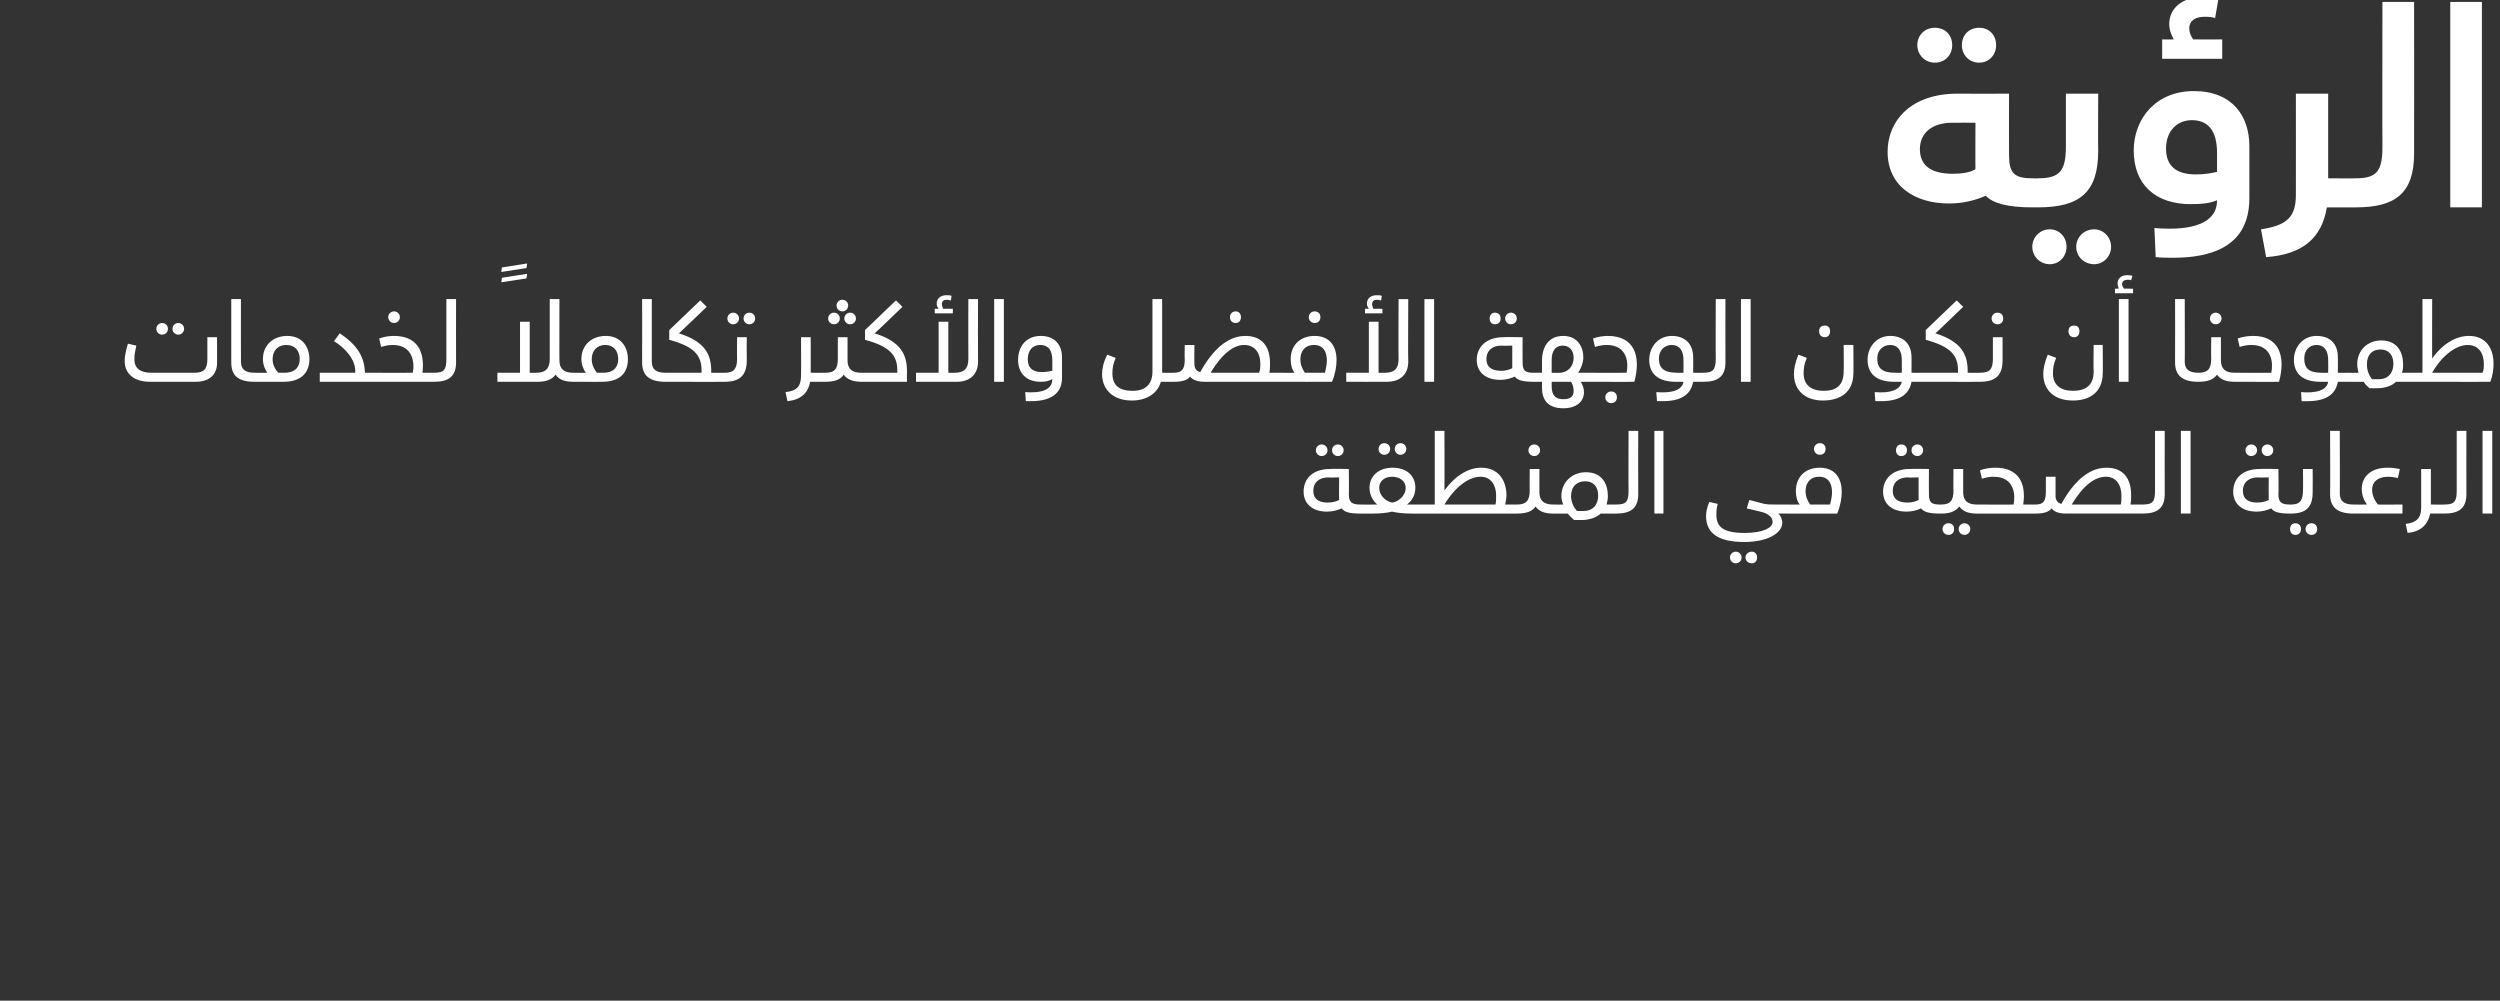 <?xml version="1.0" standalone="no"?><!DOCTYPE svg PUBLIC "-//W3C//DTD SVG 1.1//EN" "http://www.w3.org/Graphics/SVG/1.1/DTD/svg11.dtd"><svg xmlns="http://www.w3.org/2000/svg" version="1.1" width="387px" height="154.9px" viewBox="0 0 387 154.9"><rect x="0" y="0" width="387" height="154.9" fill="#333333" stroke="none"/><desc/><defs/><g id="Polygon201151"><path d="m203.7 69.7c0-.5.4-.9.9-.9c.5 0 .9.4.9.9c0 .5-.4.9-.9.9c-.5 0-.9-.4-.9-.9zm2.5 0c0-.5.4-.9.9-.9c.5 0 .9.4.9.9c0 .5-.4.9-.9.9c-.5 0-.9-.4-.9-.9zm4.7 9.1c0 .5-.1.7-.3.7c-1.6 0-2.5-.2-2.9-.8c-.7.3-1.4.5-2.3.5c-2.1 0-3.6-1.1-3.6-3.1c0-2 1.4-3.5 4.1-3.5c-.01-.05 2.9 0 2.9 0c0 0 .04 3.86 0 3.9c0 1.3.5 1.6 1.8 1.6c.2 0 .3.3.3.7zm-3.6-4.9s-1.69.05-1.7 0c-1.3 0-2.3.7-2.3 2.1c0 1.2.8 1.8 2.2 1.8c.8 0 1.4-.2 1.8-.4c-.04-.02 0-3.5 0-3.5zm6.1-4.4c0-.5.4-.9.9-.9c.5 0 .9.4.9.9c0 .5-.4.9-.9.9c-.5 0-.9-.4-.9-.9zm2.5 0c0-.5.4-.9.9-.9c.5 0 .9.4.9.9c0 .5-.4.9-.9.9c-.5 0-.9-.4-.9-.9zm4.9 9.3c0 .5-.1.7-.3.7h-1.9c-1.2 0-2.3-.1-3.1-.3c-.8.2-1.9.3-3 .3c0 .02-1.9 0-1.9 0v-1.4s1.93.03 1.9 0h.7c-.7-.6-1.2-1.5-1.2-2.6c0-1.8 1.4-3.1 3.6-3.1c2.2 0 3.5 1.3 3.5 3.1c0 1.1-.5 2-1.3 2.6h2.7c.2 0 .3.3.3.7zm-3.2-3.3c0-1-.9-1.7-2.1-1.7c-1.2 0-2 .7-2 1.7c0 1.2 1 2.1 2 2.3c.9-.1 2.1-1 2.1-2.3zm17.6 3.3c0 .5-.2.7-.4.7c.02.02-14.3 0-14.3 0v-1.4h1.6V66.7h1.5s.02 9.23 0 9.2c1.8-2.4 3.8-3.5 5.7-3.5c2.6 0 3.9 1.9 3.9 4.3c0 .4-.1.9-.2 1.4h1.8c.2 0 .4.3.4.7zm-3.6-2.1c0-1.6-.8-2.9-2.4-2.9c-1.8 0-3.9 1.5-5.6 4.3h7.9c.1-.4.1-.9.1-1.4zm5-7c0-.5.4-.9.9-.9c.5 0 .9.4.9.9c0 .5-.4.9-.9.9c-.5 0-.9-.4-.9-.9zm4.1 9.1c0 .5-.1.7-.3.7c-1.4 0-2.2-.4-2.7-1.1c-.5.8-1.5 1.1-2.9 1.1v-1.4c1.4 0 2-.5 2-2.2c-.03.03 0-3.3 0-3.3h1.5v3.6s-.03.04 0 0c0 1.3.7 1.9 2.1 1.9c.2 0 .3.3.3.7zm9.8 0c0 .5-.1.7-.3.7h-2.4c-.7.6-1.7 1-3 1h-1.1c-.4-.3-.7-.6-1-1c.02.02-2.3 0-2.3 0v-1.4s1.56.03 1.6 0c-.2-.4-.3-.9-.3-1.3c0-2.2 1.7-3.7 3.8-3.7c2.5 0 3.4 1.8 3.4 3.7c0 .4-.1.9-.2 1.3h1.5c.2 0 .3.3.3.7zm-3.1-2.1c0-1.3-.7-2.2-2-2.2c-1.3 0-2.2.8-2.2 2.3c0 .9.4 1.7.9 2.3h1c1.7 0 2.3-1.2 2.3-2.4zm2.8 1.4c1.6 0 1.9-.5 1.9-2.2c-.03.03 0-9.2 0-9.2h1.5s-.03 9.78 0 9.8c0 2.2-1.2 3-3.4 3v-1.4zm5.9-11.4h1.4v12.8h-1.4V66.7zm20.8 12.1c0 .5-.1.7-.3.7h-1.3c.4.4.6 1 .6 1.4c0 1.6-2.2 3-5.9 3c-4.2 0-5.9-1.5-5.9-4c0-.5.1-1.3.5-2.2l1.3.3c-.2.8-.2 1.2-.2 1.7c0 1.9 1.1 2.8 4.4 2.8c2.8 0 4.3-.8 4.3-1.7c0-.6-.5-1.3-1.9-1.6l-2.1-.5l.4-1.3s2.25.57 2.3.6c.5.1 1.1.1 1.6.1h1.9c.2 0 .3.3.3.7zm-7.3 7.5c0 .5-.4.9-.9.9c-.5 0-.9-.4-.9-.9c0-.5.4-.9.9-.9c.5 0 .9.4.9.9zm2.4 0c0 .5-.3.9-.8.9c-.6 0-1-.4-1-.9c0-.5.4-.9 1-.9c.5 0 .8.4.8.9zm8.8-16.8c0-.5.4-.9.9-.9c.6 0 .9.4.9.9c0 .5-.3.9-.9.9c-.5 0-.9-.4-.9-.9zm4.3 6.6c0 1-.2 2.2-.7 3.4c.02.02-7.8 0-7.8 0v-1.4s1.99.03 2 0c-.4-.5-.6-1.2-.6-2.1c0-2.1 1.4-3.6 3.7-3.6c2.5 0 3.4 1.8 3.4 3.7zm-1.5.1c0-1.4-.6-2.4-2-2.4c-1.4 0-2.1 1-2.1 2.2c0 .9.3 1.5.7 2.1h3.1c.2-.8.3-1.4.3-1.9zm9.9-6.5c0-.5.3-.9.8-.9c.6 0 .9.4.9.9c0 .5-.3.9-.9.9c-.5 0-.8-.4-.8-.9zm2.4 0c0-.5.4-.9.9-.9c.5 0 .9.4.9.9c0 .5-.4.9-.9.9c-.5 0-.9-.4-.9-.9zm4.8 9.1c0 .5-.2.7-.4.7c-1.5 0-2.5-.2-2.9-.8c-.7.3-1.4.5-2.3.5c-2.1 0-3.6-1.1-3.6-3.1c0-2 1.5-3.5 4.1-3.5c.01-.05 3 0 3 0c0 0-.03 3.86 0 3.9c0 1.3.4 1.6 1.7 1.6c.2 0 .4.3.4.7zm-3.7-4.9s-1.66.05-1.7 0c-1.3 0-2.3.7-2.3 2.1c0 1.2.8 1.8 2.3 1.8c.7 0 1.3-.2 1.7-.4v-3.5zm9.3 4.9c0 .5-.1.7-.3.7c-1.4 0-2.2-.4-2.7-1.1c-.6.8-1.5 1.1-2.8 1.1c-.03.02-.2 0-.2 0v-1.4s.19.03.2 0c1.4 0 1.9-.6 1.9-2.2c-.04.03 0-3.3 0-3.3h1.5v3.6s-.05.04 0 0c0 1.3.7 1.9 2.1 1.9c.2 0 .3.3.3.7zm-3.8 3.1c0 .5-.3.9-.9.9c-.5 0-.9-.4-.9-.9c0-.5.4-.9.9-.9c.6 0 .9.4.9.9zm2.5 0c0 .5-.4.9-.9.9c-.5 0-.9-.4-.9-.9c0-.5.4-.9.9-.9c.5 0 .9.4.9.9zm10.4-3.1c0 .5-.1.7-.3.7c-.04.02-9.1 0-9.1 0v-1.4s5.71.03 5.7 0c.3-1.4.2-4.3-3.1-4.3c-.6 0-1.1.1-1.8.3l-.3-1.3c.8-.3 1.7-.4 2.4-.4c3.5 0 4.8 2.3 4.3 5.7h1.9c.2 0 .3.3.3.7zm16.7 0c0 .5-.2.7-.4.7h-11.8c-.8 0-1.8-.1-2.3-.8c-.4.5-1.1.8-2.5.8v-1.4c1.2 0 1.6-.5 1.6-2v-2.3h1.5v3c0 .7.4 1.1.9 1.2c2.7-4.9 5.4-5.6 7-5.6c2.6 0 3.8 1.7 3.8 4.2c0 .5 0 1-.1 1.5h1.9c.2 0 .4.3.4.7zm-3.7-2.1c0-1.6-.8-2.9-2.4-2.9c-1.7 0-3.5 1.3-5.3 4.3h7.6c.1-.4.1-.9.1-1.4zm3.3 1.4c1.6 0 1.9-.5 1.9-2.2v-9.2h1.5s-.02 9.78 0 9.8c0 2.2-1.2 3-3.4 3v-1.4zm5.9-11.4h1.5v12.8h-1.5V66.7zm10 3c0-.5.4-.9.9-.9c.5 0 .9.4.9.9c0 .5-.4.9-.9.9c-.5 0-.9-.4-.9-.9zm2.5 0c0-.5.4-.9.9-.9c.5 0 .9.4.9.9c0 .5-.4.9-.9.9c-.5 0-.9-.4-.9-.9zm4.7 9.1c0 .5-.1.7-.3.7c-1.6 0-2.5-.2-2.9-.8c-.7.3-1.4.5-2.3.5c-2.1 0-3.6-1.1-3.6-3.1c0-2 1.4-3.5 4.1-3.5c-.01-.05 2.9 0 2.9 0c0 0 .05 3.86 0 3.9c0 1.3.5 1.6 1.8 1.6c.2 0 .3.3.3.7zm-3.6-4.9s-1.68.05-1.7 0c-1.3 0-2.3.7-2.3 2.1c0 1.2.8 1.8 2.2 1.8c.8 0 1.4-.2 1.8-.4c-.03-.02 0-3.5 0-3.5zm3.3 4.2s.17.03.2 0c1.3 0 1.8-.6 1.8-2.2c.04.03 0-3.3 0-3.3h1.5s.03 3.57 0 3.6c0 2.4-1.1 3.3-3.4 3.3c.05.02-.1 0-.1 0v-1.4zm0 3.8c0-.5.3-.9.8-.9c.6 0 .9.4.9.9c0 .5-.3.9-.9.9c-.5 0-.8-.4-.8-.9zm2.4 0c0-.5.4-.9.9-.9c.6 0 .9.4.9.9c0 .5-.3.9-.9.9c-.5 0-.9-.4-.9-.9zm3.8-5.4c.04 0 0-9.8 0-9.8h1.5s.03 9.71 0 9.7c0 1.2.7 1.7 2.1 1.7c.2 0 .3.3.3.7c0 .5-.1.7-.3.7c-2.5 0-3.6-1-3.6-3zm11.2 1.6v1.4h-7.6v-1.4s2.08.03 2.1 0c-.5-.7-.8-1.5-.8-2.4c0-1.9 1.4-3.3 4-3.3c.8 0 1.4.1 1.9.2l-.3 1.4c-.4-.1-1-.2-1.5-.2c-1.6 0-2.5.8-2.5 2c0 1 .5 1.8.9 2.3c-.02.03 3.8 0 3.8 0zm6.9.7c0 .5-.2.7-.4.7h-2.2c-.4 1.8-1.5 2.8-3.5 3l-.3-1.4c1.6-.2 2.4-.8 2.4-2.6v-5.9h1.5v5.5s2.12.03 2.1 0c.2 0 .4.3.4.7zm-.4-.7c1.6 0 1.9-.5 1.9-2.2v-9.2h1.5s-.02 9.78 0 9.8c0 2.2-1.2 3-3.4 3v-1.4zm5.9-11.4h1.5v12.8h-1.5V66.7z" stroke="none" fill="#fff"/></g><g id="Polygon201150"><path d="m24.2 50.9c0-.5.4-.9.9-.9c.5 0 .9.4.9.9c0 .5-.4.9-.9.9c-.5 0-.9-.4-.9-.9zm2.5 0c0-.5.4-.9.9-.9c.5 0 .9.4.9.9c0 .5-.4.9-.9.9c-.5 0-.9-.4-.9-.9zm6.9 1.3v4c0 1.7-1.1 2.9-3.3 2.9h-7.1c-2.5 0-3.9-1.3-3.9-3.2c0-1 .3-2 .5-2.7l1.3.3c-.2.9-.3 1.5-.3 2.1c0 1.4.9 2.1 2.6 2.1h6.7c1.4 0 2-.5 2-2.1v-3.4h1.5zm2.2 3.9v-9.8h1.5s-.02 9.71 0 9.7c0 1.2.7 1.7 2.1 1.7c.2 0 .3.3.3.7c0 .5-.1.7-.3.7c-2.6 0-3.6-1-3.6-3zm12.1-.5c0 1.8-1 3.5-4 3.5c-.01.02-4.5 0-4.5 0v-1.4s1.98.03 2 0c-.4-.5-.7-1.3-.7-2.1c0-2.2 1.6-3.6 3.8-3.6c2.2 0 3.4 1.6 3.4 3.6zm-1.5 0c0-1.4-.8-2.2-2.1-2.2c-1.2 0-2.1.8-2.1 2.2c0 .9.4 1.6.9 2.1h.9c1.8 0 2.4-1 2.4-2.1zm12.1 2.8c0 .5-.2.7-.4.7c.02.02-8.6 0-8.6 0v-1.4h5.5s-.02-.21 0-.2c0-1.8-1.4-3.5-3.3-4.7l.9-1.2c3 2 3.8 3.9 3.9 6.1h1.6c.2 0 .4.3.4.7zm1.6-9.3c0-.5.4-.9.9-.9c.5 0 .9.4.9.9c0 .5-.4.9-.9.9c-.5 0-.9-.4-.9-.9zm7.5 9.3c0 .5-.2.7-.4.7c.02.02-9.1 0-9.1 0v-1.4s5.77.03 5.8 0c.3-1.4.1-4.3-3.1-4.3c-.6 0-1.1.1-1.8.3l-.3-1.3c.8-.3 1.6-.4 2.3-.4c3.5 0 4.8 2.3 4.4 5.7h1.8c.2 0 .4.3.4.7zm-.4-.7c1.6 0 1.9-.5 1.9-2.2v-9.2h1.5s-.02 9.78 0 9.8c0 2.2-1.2 3-3.4 3v-1.4zm10.4-15.6l.1-.7l3.8-.6h.1l-.1.7l-3.9.6zm0 1.6l.1-.7l3.8-.6h.1l-.1.7l-3.9.6zM89 58.4c0 .5-.1.7-.3.7c-1.4 0-2.2-.4-2.7-1.1c-.5.7-1.4 1.1-2.7 1.1c-.02.02-6.3 0-6.3 0v-1.4h3.5v-7.9h1.5v7.9s1.05.03 1 0c1.4 0 2.1-.6 2.1-2.1c-.01-.03 0-9.3 0-9.3h1.5s-.02 9.54 0 9.5c0 1.3.7 1.9 2.1 1.9c.2 0 .3.3.3.7zm8.2-2.8c0 1.8-.9 3.5-4 3.5c.03.02-4.5 0-4.5 0v-1.4s2.01.03 2 0c-.4-.5-.7-1.3-.7-2.1c0-2.2 1.6-3.6 3.8-3.6c2.2 0 3.4 1.6 3.4 3.6zm-1.5 0c0-1.4-.8-2.2-2-2.2c-1.2 0-2.1.8-2.1 2.2c0 .9.4 1.6.8 2.1h1c1.7 0 2.3-1 2.3-2.1zm3.7.5c.02 0 0-9.8 0-9.8h1.5v9.7c0 1.2.7 1.7 2.1 1.7c.2 0 .3.3.3.7c0 .5-.1.7-.3.7c-2.5 0-3.6-1-3.6-3zm13 2.3c0 .5-.1.7-.4.7c.03.02-9 0-9 0v-1.4h5.6v-.4c0-2.4-1.3-3.7-5-4.7v-1.5l4.8-4.6l1 1s-4.27 4.11-4.3 4.1c4.1 1.3 5 3.3 5 5.9c-.04.04 0 .2 0 .2c0 0 1.93.03 1.9 0c.3 0 .4.3.4.7zm.2-9.1c0-.5.4-.9.9-.9c.5 0 .9.4.9.9c0 .5-.4.9-.9.9c-.5 0-.9-.4-.9-.9zm2.5 0c0-.5.4-.9.9-.9c.5 0 .9.4.9.9c0 .5-.4.9-.9.9c-.5 0-.9-.4-.9-.9zm-3.1 8.4s.2.03.2 0c1.4 0 1.9-.6 1.9-2.2c-.03.03 0-3.3 0-3.3h1.5s-.03 3.57 0 3.6c0 2.4-1.2 3.3-3.4 3.3c-.02.02-.2 0-.2 0v-1.4zm16 .7c0 .5-.1.7-.3.7h-2.3c-.3 1.8-1.5 2.8-3.5 3l-.3-1.4c1.7-.2 2.4-.8 2.4-2.6c.03.02 0-5.9 0-5.9h1.5v5.5s2.15.03 2.2 0c.2 0 .3.3.3.7zm1.5-11.1c0-.5.4-.9.9-.9c.5 0 .9.4.9.9c0 .5-.4.9-.9.9c-.5 0-.9-.4-.9-.9zm-1.3 2c0-.5.4-.9.9-.9c.5 0 .9.4.9.9c0 .5-.4.9-.9.9c-.5 0-.9-.4-.9-.9zm3.4-.9c.5 0 .9.4.9.9c0 .5-.4.9-.9.9c-.5 0-.9-.4-.9-.9c0-.5.4-.9.9-.9zm2 10c0 .5-.1.7-.3.7c-1.3 0-2.2-.4-2.7-1.1c-.5.8-1.5 1.1-2.8 1.1c0 .02-.1 0-.1 0v-1.4s.12.03.1 0c1.4 0 1.9-.6 1.9-2.2c-.01.03 0-3.3 0-3.3h1.5v3.6s-.01.04 0 0c0 1.3.7 1.9 2.1 1.9c.2 0 .3.3.3.7zm6.8-.9c-.03.04 0 1.6 0 1.6h-7.1v-1.4h5.6v-.4c0-2.4-1.3-3.7-5-4.7c.02-.04 0-1.5 0-1.5l4.8-4.6l1 1s-4.26 4.11-4.3 4.1c4.1 1.3 5 3.3 5 5.9zm7.1-9h-2.8v-.7s.56-.02.6 0c-.2-.3-.3-.5-.3-.8c0-.8.6-1.3 1.5-1.3c.3 0 .6 0 .8.1l-.1.7c-.2 0-.4-.1-.6-.1c-.5 0-.8.2-.8.7c0 .2.1.4.2.7c.01-.02 1.5 0 1.5 0v.7zm3.9-2.2s-.03 9.68 0 9.7c0 1.9-1.2 3.1-3.3 3.1c-.03.02-6.3 0-6.3 0v-1.4h3.5v-7.9h1.5v7.9s1.03.03 1 0c1.4 0 2.1-.6 2.1-2.1c-.03-.03 0-9.3 0-9.3h1.5zm2.5 0h1.5v12.8h-1.5V46.3zm4.8 14.4c2.6.2 4.2-.4 4.2-2c-.6.3-1.1.4-1.8.4c-2.2 0-3.5-1.3-3.5-3.4c0-2 1.2-3.7 3.5-3.7c2.2 0 3.3 1.4 3.3 3.3v3.2c0 1.9-1.1 3.6-4.8 3.6h-.8l-.1-1.4zm4.2-3.3v-1.6c0-1.7-.7-2.4-1.9-2.4c-1.1 0-1.9.8-1.9 2.2c0 1.4.8 2 2.2 2c.6 0 1.1-.1 1.6-.2zm19.2 1c0 .5-.2.7-.4.7h-2c-.5 1.8-2.2 2.9-4.5 2.9c-2.9 0-4.6-1.7-4.6-4.1c0-.8.2-1.8.8-3l1.3.5c-.4 1-.5 1.6-.5 2.4c0 1.8 1 2.7 3.1 2.7c2 0 3.1-1 3.1-3V46.3h1.5v11.4s1.83.03 1.8 0c.2 0 .4.3.4.7zm8.3-9.3c0-.5.3-.9.9-.9c.5 0 .8.4.8.9c0 .5-.3.9-.8.9c-.6 0-.9-.4-.9-.9zm8.3 9.3c0 .5-.1.7-.3.7h-11.9c-.7 0-1.7-.1-2.3-.8c-.3.5-1.1.8-2.5.8v-1.4c1.2 0 1.7-.5 1.7-2c-.04-.01 0-2.3 0-2.3h1.5s-.04 3 0 3c0 .7.4 1.1.9 1.2c2.7-4.9 5.4-5.6 7-5.6c2.6 0 3.8 1.7 3.8 4.2c0 .5 0 1-.1 1.5h1.9c.2 0 .3.3.3.7zm-3.6-2.1c0-1.6-.8-2.9-2.5-2.9c-1.6 0-3.4 1.3-5.2 4.3h7.5c.2-.4.2-.9.2-1.4zm7.5-7.2c0-.5.4-.9.9-.9c.6 0 .9.4.9.9c0 .5-.3.9-.9.9c-.5 0-.9-.4-.9-.9zm4.3 6.6c0 1-.2 2.2-.7 3.4c.02.02-7.8 0-7.8 0v-1.4s1.99.03 2 0c-.4-.5-.6-1.2-.6-2.1c0-2.1 1.4-3.6 3.7-3.6c2.5 0 3.4 1.8 3.4 3.7zm-1.5.1c0-1.4-.6-2.4-2-2.4c-1.4 0-2.1 1-2.1 2.2c0 .9.3 1.5.7 2.1h3.1c.2-.8.3-1.4.3-1.9zm8.6-7.3h-2.7v-.7s.55-.02.6 0c-.2-.3-.3-.5-.3-.8c0-.8.6-1.3 1.5-1.3c.3 0 .6 0 .8.1l-.1.7c-.2 0-.4-.1-.6-.1c-.5 0-.8.2-.8.7c0 .2.1.4.2.7c0-.02 1.4 0 1.4 0v.7zm4-2.2s-.05 9.68 0 9.7c0 1.9-1.2 3.1-3.3 3.1c-.04.02-6.3 0-6.3 0v-1.4h3.5v-7.9h1.5v7.9s1.02.03 1 0c1.4 0 2.1-.6 2.1-2.1c-.04-.03 0-9.3 0-9.3h1.5zm2.5 0h1.5v12.8h-1.5V46.3zm10.1 3c0-.5.3-.9.8-.9c.6 0 .9.4.9.9c0 .5-.3.9-.9.9c-.5 0-.8-.4-.8-.9zm2.4 0c0-.5.4-.9.9-.9c.5 0 .9.4.9.9c0 .5-.4.9-.9.9c-.5 0-.9-.4-.9-.9zm4.8 9.1c0 .5-.2.7-.4.7c-1.5 0-2.5-.2-2.9-.8c-.7.3-1.4.5-2.3.5c-2.1 0-3.6-1.1-3.6-3.1c0-2 1.5-3.5 4.1-3.5c.01-.05 3 0 3 0c0 0-.03 3.86 0 3.9c0 1.3.4 1.6 1.7 1.6c.2 0 .4.3.4.7zm-3.7-4.9s-1.66.05-1.7 0c-1.3 0-2.3.7-2.3 2.1c0 1.2.8 1.8 2.3 1.8c.7 0 1.3-.2 1.7-.4v-3.5zm12.3 4.9c0 .5-.1.7-.3.7h-1.4c.3.5.5 1 .5 1.6c0 1.5-1.2 2.5-3.2 2.5c-2.3 0-3.3-1.2-3.3-3.2c.01-.05 0-.9 0-.9h-1.3v-1.4h1.3s.01-1.77 0-1.8c0-2.2 1-3.9 3.3-3.9c2.2 0 3.1 1.7 3.1 3.3c0 .9-.4 1.8-.8 2.4h1.8c.2 0 .3.3.3.7zm-6.2-.7s1.21.04 1.2 0c1.3 0 2.2-1 2.2-2.3c0-1.1-.6-1.9-1.7-1.9c-1 0-1.7.7-1.7 2.2v2zm3.4 2.8c0-.4-.1-.9-.4-1.4c-.03.02-3 0-3 0v.7c0 1.4.6 2 1.8 2c1.3 0 1.6-.6 1.6-1.3zm2.5-2.8s5.7.03 5.7 0c.3-1.4.2-4.3-3.1-4.3c-.6 0-1.1.1-1.8.3l-.3-1.3c.8-.3 1.7-.4 2.3-.4c4 0 5.2 3 4.1 7.1c.04.02-6.9 0-6.9 0v-1.4zm2.4 3.8c0-.5.4-.9.9-.9c.6 0 .9.4.9.9c0 .5-.3.9-.9.9c-.5 0-.9-.4-.9-.9zm15.5-3.1c0 .5-.1.7-.3.7h-1.6c-.3 1.7-1.5 3-4.7 3h-.9l-.1-1.4c2.4.2 4-.3 4.2-1.6h-1.2c-2.9 0-4.1-1.4-4.1-3.4c0-2 1.4-3.7 3.5-3.7c2 0 3.3 1.2 3.3 3.3c.02-.04 0 2.4 0 2.4c0 0 1.6.03 1.6 0c.2 0 .3.3.3.7zm-4.4-.7c-.05.03 1 0 1 0c0 0 .02-1.96 0-2c0-1.4-.6-2.3-1.8-2.3c-1.1 0-2 .8-2 2.1c0 1.5.8 2.2 2.8 2.2zm4.1 0c1.5 0 1.9-.5 1.9-2.2c-.03.03 0-9.2 0-9.2h1.5s-.03 9.78 0 9.8c0 2.2-1.2 3-3.4 3v-1.4zm5.8-11.4h1.5v12.8h-1.5V46.3zm12.1 5c0-.6.3-.9.9-.9c.5 0 .8.3.8.9c0 .5-.3.9-.8.9c-.6 0-.9-.4-.9-.9zm-3.9 6.6c0-.8.2-1.8.7-3l1.3.5c-.4.9-.5 1.6-.5 2.4c0 1.8 1.2 2.7 3.1 2.7c1.9 0 3.1-.8 3.1-3c.04-.04 0-4.1 0-4.1h1.5s.04 4.45 0 4.4c0 2.8-1.9 4.2-4.7 4.2c-3 0-4.5-1.8-4.5-4.1zm20.1.5c0 .5-.1.7-.3.7h-1.6c-.3 1.7-1.5 3-4.7 3h-.9l-.1-1.4c2.4.2 3.9-.3 4.2-1.6h-1.2c-2.9 0-4.1-1.4-4.1-3.4c0-2 1.4-3.7 3.5-3.7c2 0 3.3 1.2 3.3 3.3c.02-.04 0 2.4 0 2.4c0 0 1.6.03 1.6 0c.2 0 .3.3.3.7zm-4.5-.7c.05.03 1.1 0 1.1 0c0 0 .02-1.96 0-2c0-1.4-.6-2.3-1.8-2.3c-1.1 0-2 .8-2 2.1c0 1.5.8 2.2 2.7 2.2zm13.6.7c0 .5-.1.7-.4.7c.04.02-9 0-9 0v-1.4h5.6v-.4c0-2.4-1.3-3.7-5-4.7c.03-.04 0-1.5 0-1.5l4.8-4.6l1 1s-4.26 4.11-4.3 4.1c4.1 1.3 5 3.3 5 5.9c-.03.04 0 .2 0 .2c0 0 1.94.03 1.9 0c.3 0 .4.3.4.7zm1.4-9.1c0-.5.4-.9.9-.9c.6 0 .9.4.9.9c0 .5-.3.9-.9.9c-.5 0-.9-.4-.9-.9zm-1.8 8.4c1.5 0 2-.5 2-2.2v-3.3h1.5s-.01 3.57 0 3.6c0 2.4-1.2 3.3-3.5 3.3v-1.4zm13.7-6.4c0-.6.3-.9.9-.9c.5 0 .8.3.8.9c0 .5-.3.9-.8.9c-.6 0-.9-.4-.9-.9zm-3.9 6.6c0-.8.2-1.8.7-3l1.3.5c-.4.9-.5 1.6-.5 2.4c0 1.8 1.2 2.7 3.1 2.7c1.9 0 3.2-.8 3.2-3c-.05-.04 0-4.1 0-4.1h1.4s.05 4.45 0 4.4c0 2.8-1.9 4.2-4.6 4.2c-3.1 0-4.6-1.8-4.6-4.1zm13.9-13.2v.7h-2.8v-.7s.61-.05.6 0c-.1-.3-.2-.6-.2-.8c0-.8.6-1.3 1.4-1.3c.3 0 .6 0 .9.1l-.2.7c-.1-.1-.3-.1-.5-.1c-.5 0-.9.2-.9.7c0 .2.1.4.3.7c-.04-.05 1.4 0 1.4 0zm-2.2 1.6h1.5v12.8H328V46.3zm8.7 9.8c.03 0 0-9.8 0-9.8h1.5s.03 9.71 0 9.7c0 1.2.7 1.7 2.1 1.7c.2 0 .3.3.3.7c0 .5-.1.7-.3.7c-2.5 0-3.6-1-3.6-3zm5.4-6.8c0-.5.4-.9.9-.9c.5 0 .9.4.9.9c0 .5-.4.9-.9.9c-.5 0-.9-.4-.9-.9zm4.1 9.1c0 .5-.1.7-.3.7c-1.4 0-2.2-.4-2.7-1.1c-.6.8-1.5 1.1-2.9 1.1v-1.4c1.4 0 2-.5 2-2.2c-.04.03 0-3.3 0-3.3h1.5v3.6s-.05.04 0 0c0 1.3.7 1.9 2.1 1.9c.2 0 .3.3.3.7zm-.3-.7s5.71.03 5.7 0c.3-1.4.2-4.3-3.1-4.3c-.6 0-1.1.1-1.8.3l-.3-1.3c.8-.3 1.7-.4 2.4-.4c3.9 0 5.1 3 4 7.1c.05.02-6.9 0-6.9 0v-1.4zm17.9.7c0 .5-.1.7-.3.7h-1.6c-.3 1.7-1.5 3-4.7 3h-.9l-.1-1.4c2.4.2 4-.3 4.2-1.6h-1.2c-2.9 0-4.1-1.4-4.1-3.4c0-2 1.4-3.7 3.5-3.7c2.1 0 3.3 1.2 3.3 3.3c.03-.04 0 2.4 0 2.4c0 0 1.61.03 1.6 0c.2 0 .3.3.3.7zm-4.4-.7c-.04.03 1 0 1 0c0 0 .03-1.96 0-2c0-1.4-.6-2.3-1.8-2.3c-1.1 0-1.9.8-1.9 2.1c0 1.5.7 2.2 2.7 2.2zm14.3.7c0 .5-.1.7-.4.7h-2.4c-.6.6-1.6 1-3 1h-1.1c-.3-.3-.7-.6-.9-1c-.05.02-2.4 0-2.4 0v-1.4s1.59.03 1.6 0c-.1-.4-.2-.9-.2-1.3c0-2.2 1.6-3.7 3.7-3.7c2.5 0 3.4 1.8 3.4 3.7c0 .4 0 .9-.2 1.3h1.5c.3 0 .4.3.4.7zm-3.2-2.1c0-1.3-.7-2.2-2-2.2c-1.3 0-2.1.8-2.1 2.3c0 .9.3 1.7.8 2.3h1c1.7 0 2.3-1.2 2.3-2.4zm15.5 0c0 .8-.1 1.8-.5 2.8c.04.02-12.2 0-12.2 0v-1.4h1.7V46.3h1.5s-.02 9.23 0 9.2c1.7-2.4 3.8-3.5 5.7-3.5c2.6 0 3.8 1.9 3.8 4.3zm-1.5 0c0-1.6-.8-2.9-2.5-2.9c-1.7 0-3.9 1.5-5.5 4.3h7.8c.2-.4.2-.9.2-1.4z" stroke="none" fill="#fff"/></g><g id="Polygon201149"><path d="m296.8 7c0-1.6 1.2-2.7 2.7-2.7c1.6 0 2.7 1.1 2.7 2.7c0 1.5-1.1 2.7-2.7 2.7c-1.5 0-2.7-1.2-2.7-2.7zm6.9 0c0-1.6 1.1-2.7 2.7-2.7c1.5 0 2.6 1.1 2.6 2.7c0 1.5-1.1 2.7-2.6 2.7c-1.6 0-2.7-1.2-2.7-2.7zm11.8 23c0 1.5-.3 2.1-.9 2.1c-3.7 0-6.1-.6-7.2-1.8c-1.6.7-3.5 1.2-5.7 1.2c-5.3 0-9.5-2.7-9.5-8c0-4.8 3.6-9 10.8-9c0 .03 8 0 8 0c0 0-.02 9.48 0 9.5c0 2.8.8 3.6 3.6 3.6c.6 0 .9.8.9 2.4zm-9.7-11s-3.55-.02-3.6 0c-2.9 0-5 1.4-5 4.1c0 2.5 1.7 3.8 5.1 3.8c1.4 0 2.7-.2 3.5-.7c-.03.05 0-7.2 0-7.2zm8.8 8.6s.87.04.9 0c3.3 0 4.3-1.1 4.3-4.9v-8.2h5s-.04 8.89 0 8.9c0 6.4-2.9 8.7-9.3 8.7c.02-.01-.9 0-.9 0v-4.5zm0 10.6c0-1.5 1.2-2.7 2.7-2.7c1.5 0 2.6 1.2 2.6 2.7c0 1.5-1.1 2.7-2.6 2.7c-1.5 0-2.7-1.2-2.7-2.7zm6.8 0c0-1.5 1.2-2.7 2.8-2.7c1.4 0 2.6 1.2 2.6 2.7c0 1.5-1.2 2.7-2.6 2.7c-1.6 0-2.8-1.2-2.8-2.7zM344 9.1h-9.3v-3s1.77.03 1.8 0c-.4-.7-.7-1.5-.7-2.4c0-2.4 2-4.1 4.9-4.1c.9 0 1.9.1 2.7.3l-.5 2.9c-.5-.2-1-.2-1.7-.2c-1.2 0-2.3.5-2.3 1.8c0 .6.2 1.1.6 1.7c0 .03 4.5 0 4.5 0v3zm4.2 13.5v8.1c0 4.5-2.1 9.2-11.8 9.2c-.8 0-1.7 0-2.7-.1l-.2-4.5c6 .5 9.7-.8 9.7-4.3c-1.2.5-2.4.6-4.1.6c-5.4 0-8.8-3-8.8-8.3c0-4.9 3.4-9.2 9.3-9.2c6 0 8.6 3.9 8.6 8.5zm-5 1.1c0-3.5-1.4-5.1-3.9-5.1c-2.3 0-4 1.7-4 4.4c0 2.7 1.6 4 4.6 4c1.4 0 2.5-.2 3.3-.4v-2.9zm22.3 6.3c0 1.5-.3 2.1-.8 2.1h-4.5c-.8 4.8-3.8 7.3-9.4 7.7l-.8-4.3c3.9-.6 5.4-1.8 5.4-5.3c.02-.04 0-15.7 0-15.7h5v13.1s4.26.04 4.3 0c.5 0 .8.8.8 2.4zm-.8-2.4c3.3 0 4.1-1.2 4.1-4.9c-.03.02 0-22.4 0-22.4h4.9s.03 23.47 0 23.5c0 6.2-3 8.3-9 8.3v-4.5zM379.3.3h4.9v31.8h-4.9V.3z" stroke="none" fill="#fff"/></g></svg>